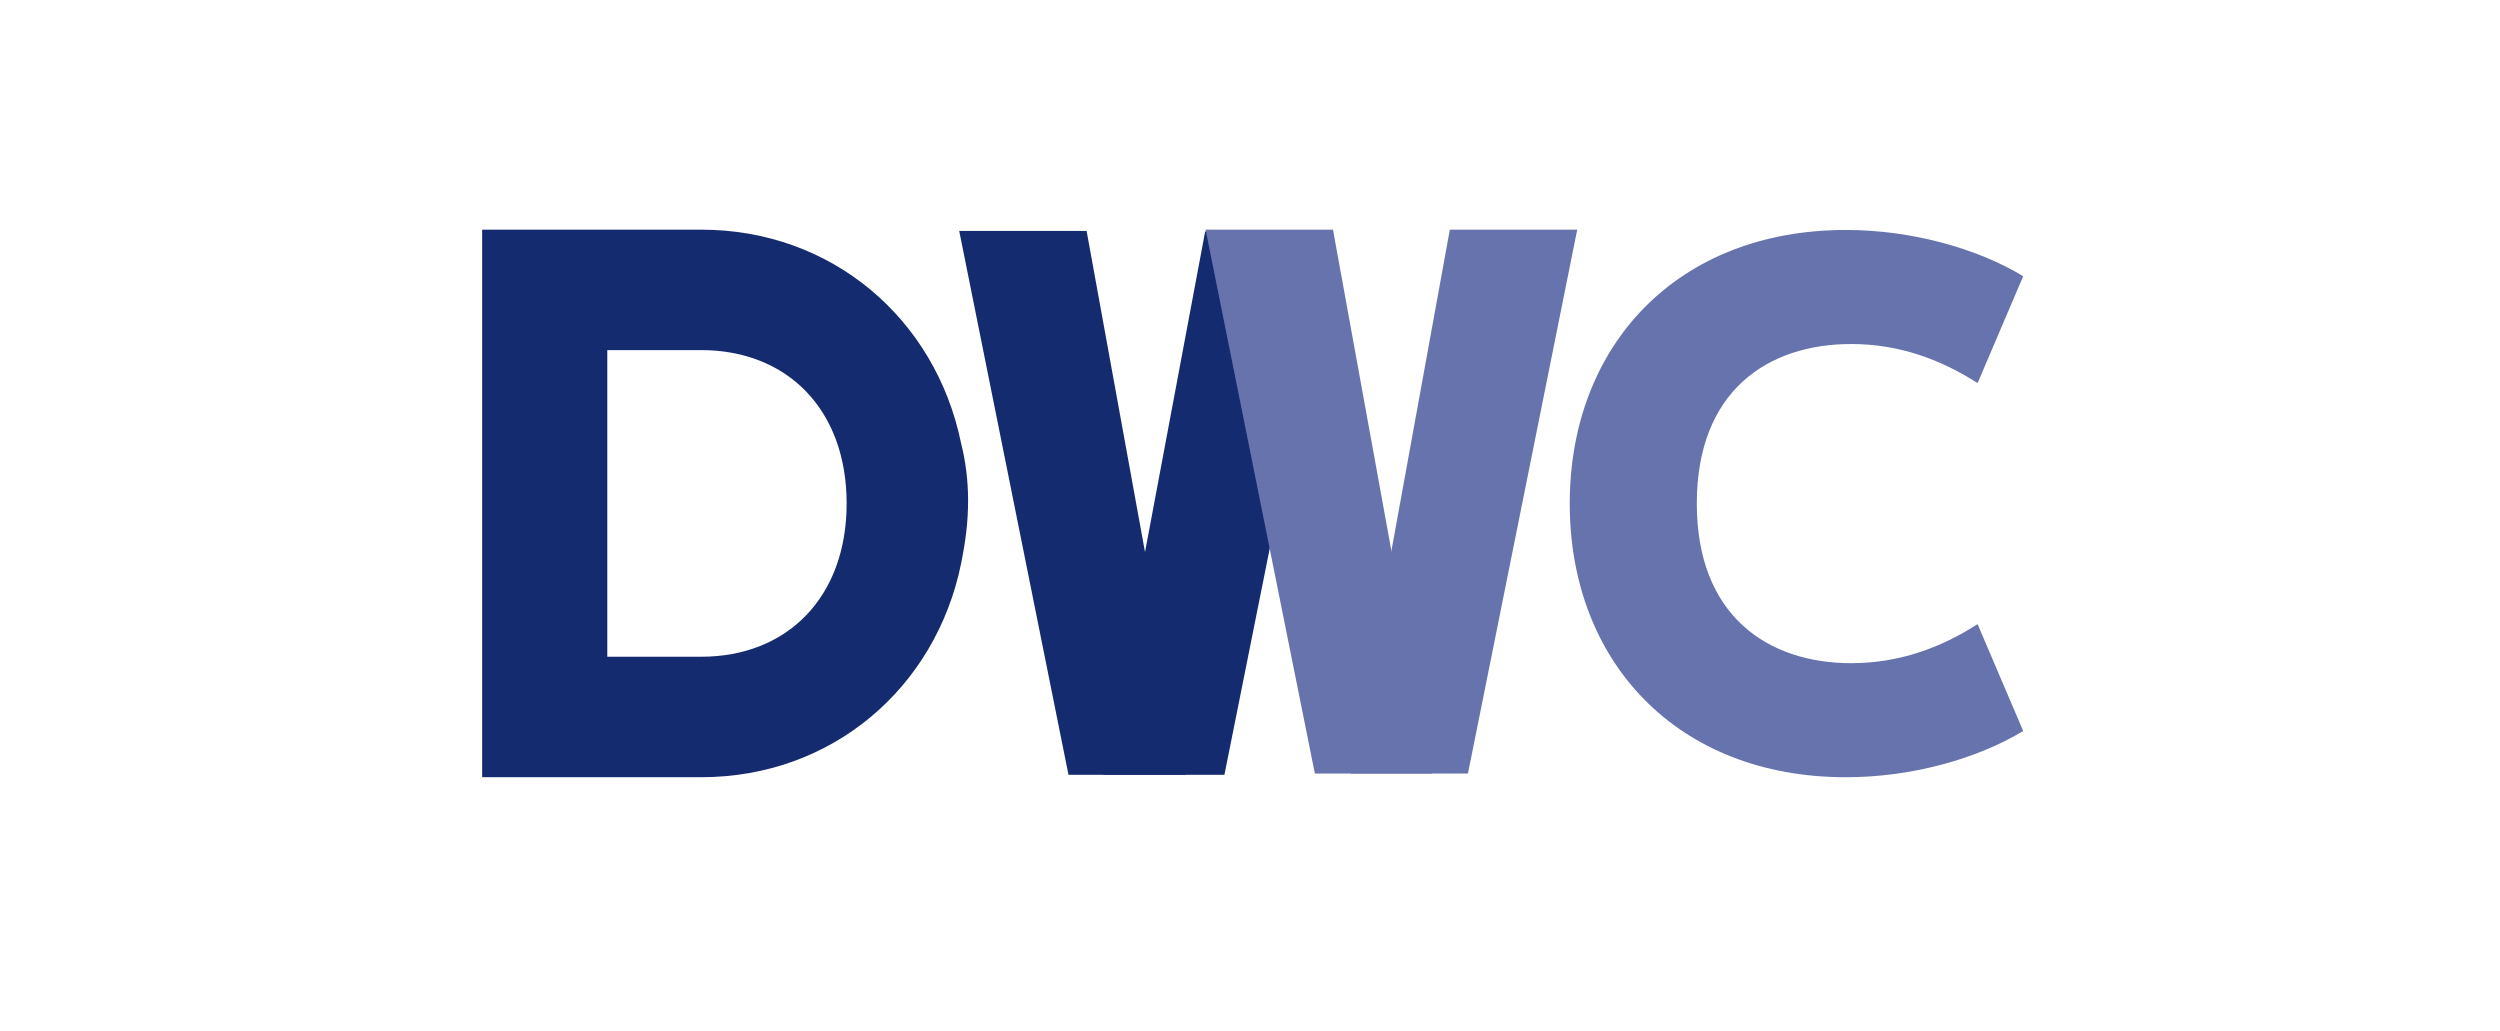 <?xml version="1.0" encoding="UTF-8"?>
<svg id="Layer_1" xmlns="http://www.w3.org/2000/svg" viewBox="0 0 841.89 347.17">
  <defs>
    <style>
      .cls-1 {
        fill: #152b6f;
      }

      .cls-2 {
        fill: #6673ac;
      }
    </style>
  </defs>
  <path class="cls-1" d="M359.82,260.92l-36.8-183.15h42.9l33.31,183.15h-39.42Z" />
  <polygon class="cls-1" points="371.52 260.92 405.85 77.94 448.97 77.94 412.33 260.92 371.52 260.92" />
  <g>
    <path class="cls-2" d="M571.41,169.6c0,37.73,23.9,53.73,51.98,53.73,16.24,0,30.28-5.25,42.57-13.15l15.36,35.98c-15.15,9.22-37.3,15.58-59.68,15.58-56.82,0-93.02-38.84-93.02-92.14s36.19-92.16,93.02-92.16c22.38,0,44.53,6.38,59.68,15.58l-15.36,36c-12.29-7.91-26.33-13.17-42.57-13.17-28.08,0-51.98,15.79-51.98,53.75Z" />
    <path class="cls-2" d="M454.93,260.49l33.31-183.15h42.9s-36.8,183.15-36.8,183.15h-39.42Z" />
    <path class="cls-2" d="M442.79,260.49l-36.8-183.15h42.9l33.31,183.15h-39.42Z" />
  </g>
  <path class="cls-1" d="M236.12,221.16h-31.61v-103.26h31.61c28.98,0,48.99,20.02,48.99,51.63s-20.02,51.63-48.99,51.63M323.65,149.25c-8.59-41.9-43.51-71.91-87.52-71.91h-73.76v184.39h73.76c44.01,0,78.94-30.01,87.52-71.91,1.58-7.94,2.37-14.14,2.36-21.49,0-6.41-.86-13.22-2.36-19.07Z" />
</svg>